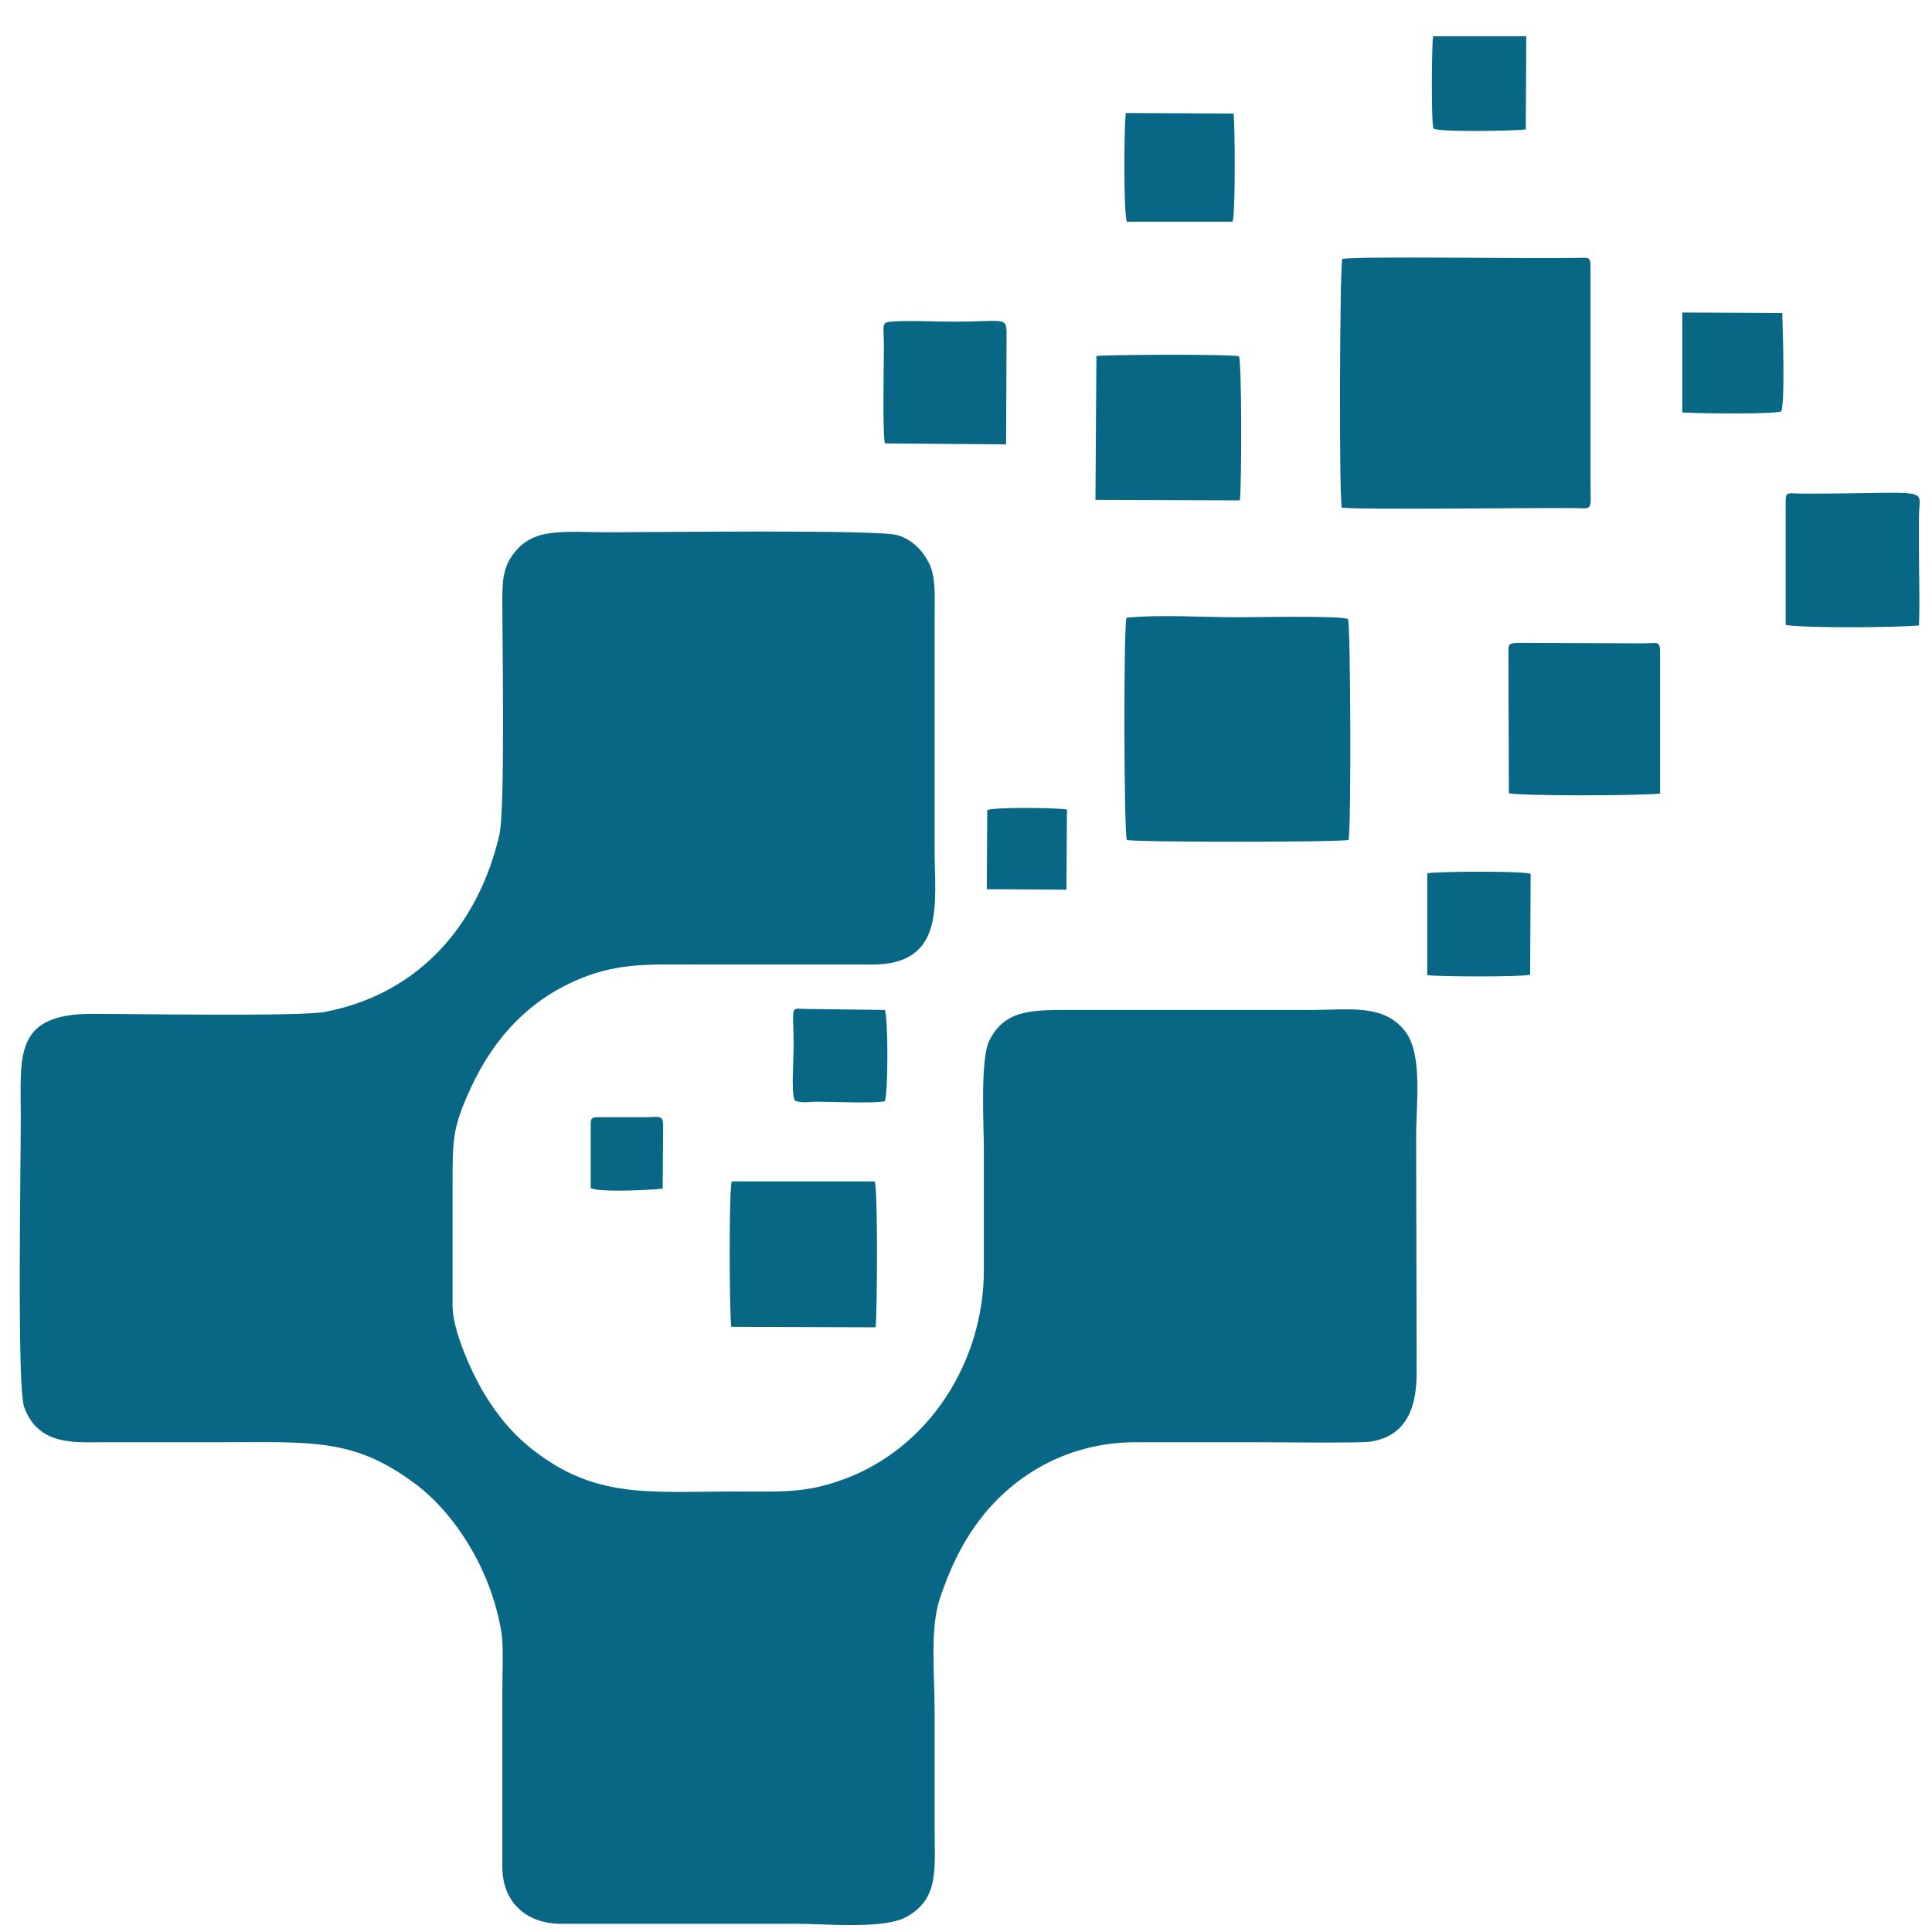 <?xml version="1.0" encoding="UTF-8"?>
<!DOCTYPE svg PUBLIC "-//W3C//DTD SVG 1.1//EN" "http://www.w3.org/Graphics/SVG/1.1/DTD/svg11.dtd">
<!-- Creator: CorelDRAW X8 -->
<svg xmlns="http://www.w3.org/2000/svg" xml:space="preserve" width="40mm" height="40mm" version="1.1" style="shape-rendering:geometricPrecision; text-rendering:geometricPrecision; image-rendering:optimizeQuality; fill-rule:evenodd; clip-rule:evenodd"
viewBox="0 0 4000 4000"
 xmlns:xlink="http://www.w3.org/1999/xlink">
 <defs>
  <style type="text/css">
   <![CDATA[
    .fil0 {fill:#086784}
   ]]>
  </style>
 </defs>
 <g id="Слой_x0020_1">
  <path class="fil0" d="M1138 1104c-37,5 -60,22 -76,44 -21,29 -22,56 -22,99 0,83 6,426 -6,481 -41,178 -159,328 -361,367 -54,10 -400,4 -482,4 -163,0 -148,87 -148,213 0,111 -8,561 7,601 29,81 106,73 165,73 81,0 162,0 244,0 188,0 274,-9 402,87 77,58 155,172 177,306 5,30 2,87 2,120l0 366c0,73 49,118 122,118l487 0c64,0 182,12 229,-15 67,-38 57,-100 57,-183 0,-82 0,-163 0,-244 0,-72 -10,-169 11,-232 21,-62 45,-113 82,-162 62,-82 171,-161 324,-161 81,0 163,0 244,0 40,0 216,2 240,-1 81,-12 97,-78 97,-144l-1 -487c0,-71 14,-171 -23,-219 -44,-57 -115,-44 -195,-44l-487 0c-87,0 -146,-3 -179,64 -19,40 -11,175 -11,230 0,82 0,163 0,244 0,190 -113,369 -291,434 -79,29 -129,25 -219,25 -176,0 -285,15 -410,-76 -46,-33 -82,-73 -114,-126 -24,-39 -65,-128 -66,-180 0,-81 0,-163 0,-244 0,-103 -1,-125 37,-208 50,-109 129,-194 249,-236 73,-25 137,-21 221,-21l362 0c153,0 129,-129 129,-238 0,-163 0,-325 0,-487 0,-37 3,-78 -12,-107 -13,-25 -34,-48 -65,-57 -37,-12 -509,-6 -602,-6 -33,0 -88,-3 -118,2z"/>
  <path class="fil0" d="M2778 1051c49,5 385,0 479,1 43,0 36,10 36,-62l0 -436c0,-24 -3,-20 -29,-20 -91,2 -443,-4 -485,2 -5,12 -7,488 -1,515z"/>
  <path class="fil0" d="M2333 1739c15,5 439,5 459,0 6,-30 4,-447 -1,-457 -7,-8 -201,-4 -226,-4 -69,0 -168,-6 -233,1 -6,36 -5,445 1,460z"/>
  <path class="fil0" d="M3123 1348l1 294c14,6 265,6 313,1l0 -284c0,-35 -1,-27 -37,-27l-258 -1c-16,1 -19,1 -19,17z"/>
  <path class="fil0" d="M1514 2747l299 1c3,-32 5,-283 -2,-302l-296 0c-6,18 -5,270 -1,301z"/>
  <path class="fil0" d="M2268 1035l299 1c4,-31 4,-293 -2,-298 -5,-5 -265,-4 -295,-1l-2 298z"/>
  <path class="fil0" d="M3697 1052l0 242c46,7 233,5 276,1 2,-48 0,-101 0,-149 0,-25 0,-51 0,-76 0,-64 35,-48 -239,-48 -39,0 -37,-8 -37,30z"/>
  <path class="fil0" d="M1832 918l251 2 1 -230c0,-35 -6,-24 -108,-24 -38,0 -97,-3 -132,0 -20,2 -14,7 -14,52 0,44 -3,174 2,200z"/>
  <path class="fil0" d="M2333 459l219 0c6,-18 5,-199 2,-224l-223 -1c-4,26 -5,207 2,225z"/>
  <path class="fil0" d="M2955 2019c24,3 196,4 213,-1l1 -209c-18,-6 -190,-5 -214,-1l0 211z"/>
  <path class="fil0" d="M3483 854c33,2 183,4 205,-2 8,-24 3,-167 2,-204l-207 -1 0 207z"/>
  <path class="fil0" d="M3159 268l1 -193 -193 0c-3,20 -4,186 1,191 8,8 167,5 191,2z"/>
  <path class="fil0" d="M1645 2278c10,6 29,4 42,3 37,0 123,4 145,-1 7,-19 7,-170 0,-189l-158 -2c-31,0 -32,-7 -32,25 1,18 1,37 1,56 0,26 -5,88 2,108z"/>
  <path class="fil0" d="M2044 1677l-1 164 165 1 1 -166c-23,-4 -150,-5 -165,1z"/>
  <path class="fil0" d="M1223 2330l0 130c21,9 120,4 149,1l1 -131c0,-23 -11,-17 -34,-17l-101 0c-14,0 -15,3 -15,17z"/>
 </g>
</svg>
